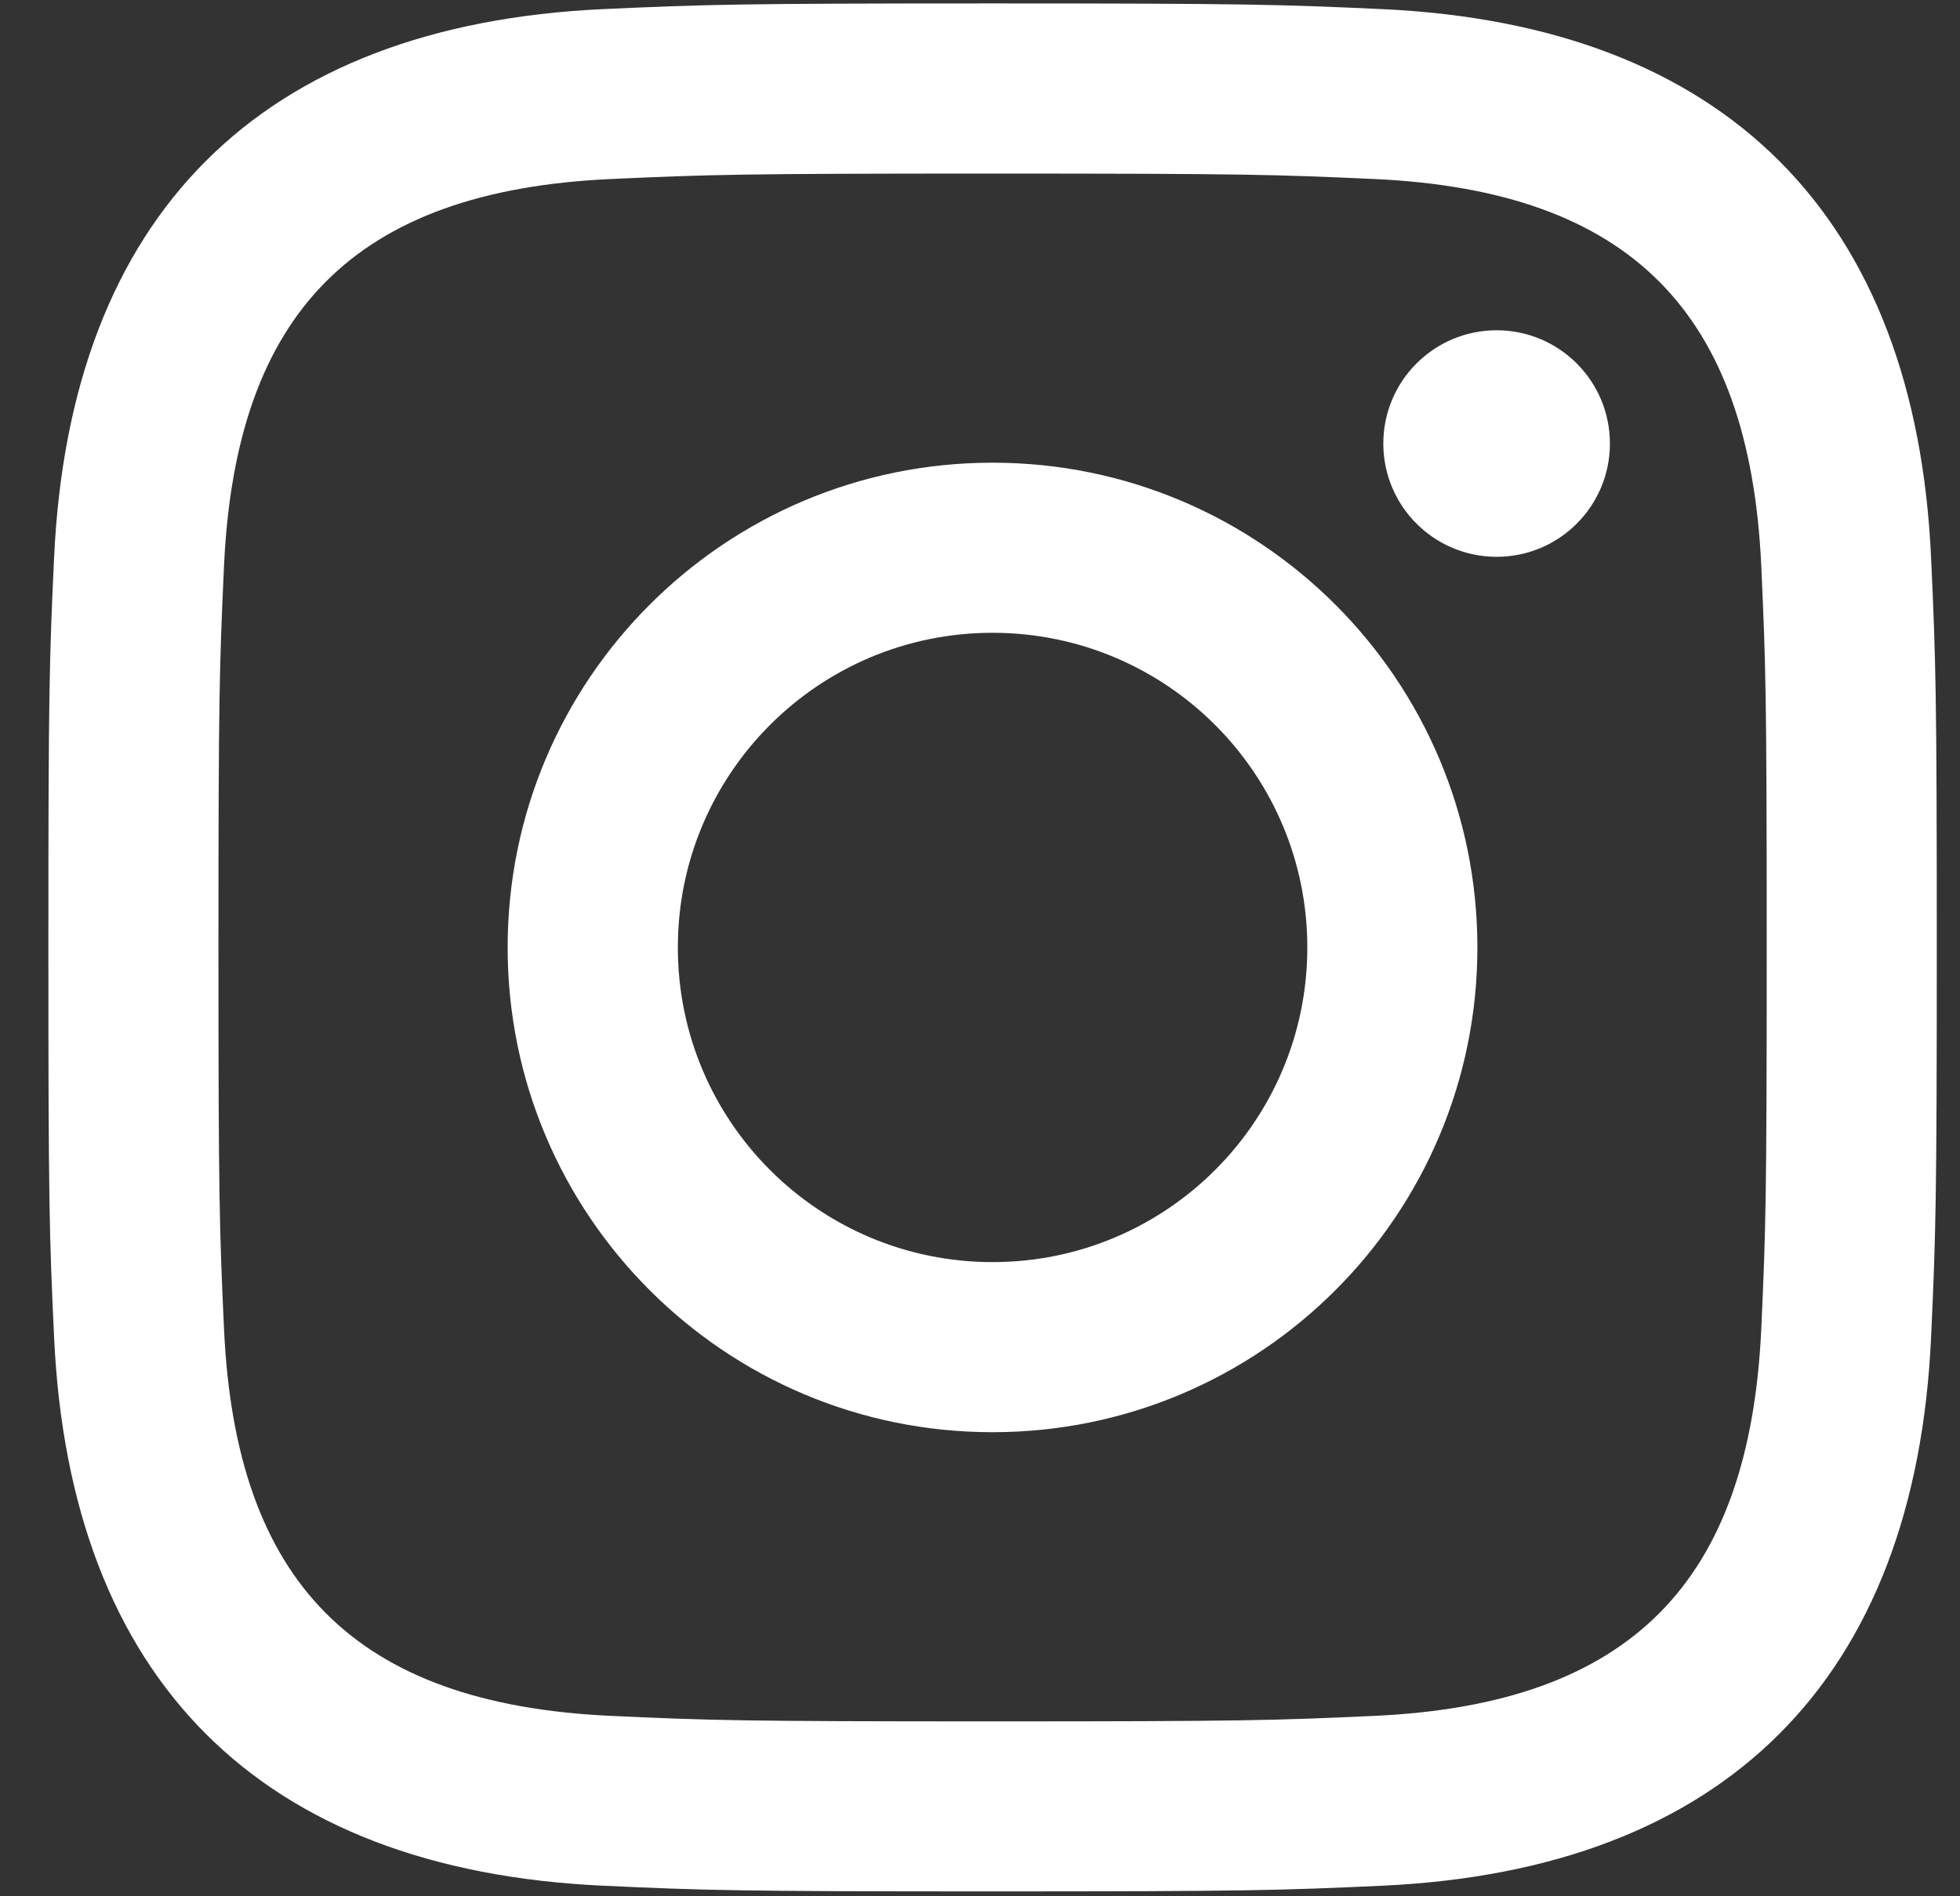 <?xml version="1.0" encoding="UTF-8"?>
<svg width="31px" height="30px" viewBox="0 0 31 30" version="1.1" xmlns="http://www.w3.org/2000/svg" xmlns:xlink="http://www.w3.org/1999/xlink">
    <rect x="0" y="0" width="31" height="30" fill="#333333" stroke="none"/>
    <title>Fill 120</title>
    <g id="Page-1" stroke="none" stroke-width="1" fill="none" fill-rule="evenodd">
        <g id="DietvorstBorman-2020-Website-Voorbeeld-001" transform="translate(-1226, -7641)" fill="#FFFFFF">
            <path d="M1249.672,7646.225 C1248.681,7646.225 1247.879,7647.028 1247.879,7648.017 C1247.879,7649.007 1248.681,7649.809 1249.672,7649.809 C1250.661,7649.809 1251.463,7649.007 1251.463,7648.017 C1251.463,7647.028 1250.661,7646.225 1249.672,7646.225 M1241.698,7660.967 C1238.949,7660.967 1236.721,7658.74 1236.721,7655.989 C1236.721,7653.24 1238.949,7651.011 1241.698,7651.011 C1244.448,7651.011 1246.677,7653.24 1246.677,7655.989 C1246.677,7658.74 1244.448,7660.967 1241.698,7660.967 M1241.698,7648.32 C1237.463,7648.32 1234.029,7651.754 1234.029,7655.989 C1234.029,7660.224 1237.463,7663.658 1241.698,7663.658 C1245.935,7663.658 1249.367,7660.224 1249.367,7655.989 C1249.367,7651.754 1245.935,7648.32 1241.698,7648.32 M1241.698,7641.054 C1237.643,7641.054 1237.135,7641.072 1235.542,7641.144 C1230.117,7641.393 1227.104,7644.402 1226.855,7649.831 C1226.781,7651.424 1226.765,7651.933 1226.765,7655.989 C1226.765,7660.045 1226.781,7660.554 1226.855,7662.147 C1227.104,7667.571 1230.112,7670.584 1235.542,7670.833 C1237.135,7670.906 1237.643,7670.923 1241.698,7670.923 C1245.754,7670.923 1246.264,7670.906 1247.857,7670.833 C1253.276,7670.585 1256.298,7667.576 1256.543,7662.147 C1256.616,7660.554 1256.633,7660.045 1256.633,7655.989 C1256.633,7651.933 1256.616,7651.424 1256.543,7649.831 C1256.299,7644.413 1253.286,7641.394 1247.857,7641.144 C1246.264,7641.072 1245.754,7641.054 1241.698,7641.054 M1241.698,7643.746 C1245.687,7643.746 1246.159,7643.761 1247.735,7643.832 C1251.781,7644.017 1253.671,7645.937 1253.857,7649.954 C1253.928,7651.529 1253.943,7652.001 1253.943,7655.989 C1253.943,7659.978 1253.928,7660.45 1253.857,7662.023 C1253.671,7666.037 1251.785,7667.961 1247.735,7668.146 C1246.159,7668.218 1245.688,7668.233 1241.698,7668.233 C1237.711,7668.233 1237.238,7668.218 1235.664,7668.146 C1231.607,7667.96 1229.727,7666.033 1229.543,7662.023 C1229.471,7660.45 1229.455,7659.978 1229.455,7655.989 C1229.455,7652.001 1229.471,7651.529 1229.543,7649.954 C1229.728,7645.938 1231.613,7644.017 1235.664,7643.832 C1237.239,7643.761 1237.711,7643.746 1241.698,7643.746" id="Fill-120"></path>
        </g>
    </g>
</svg>